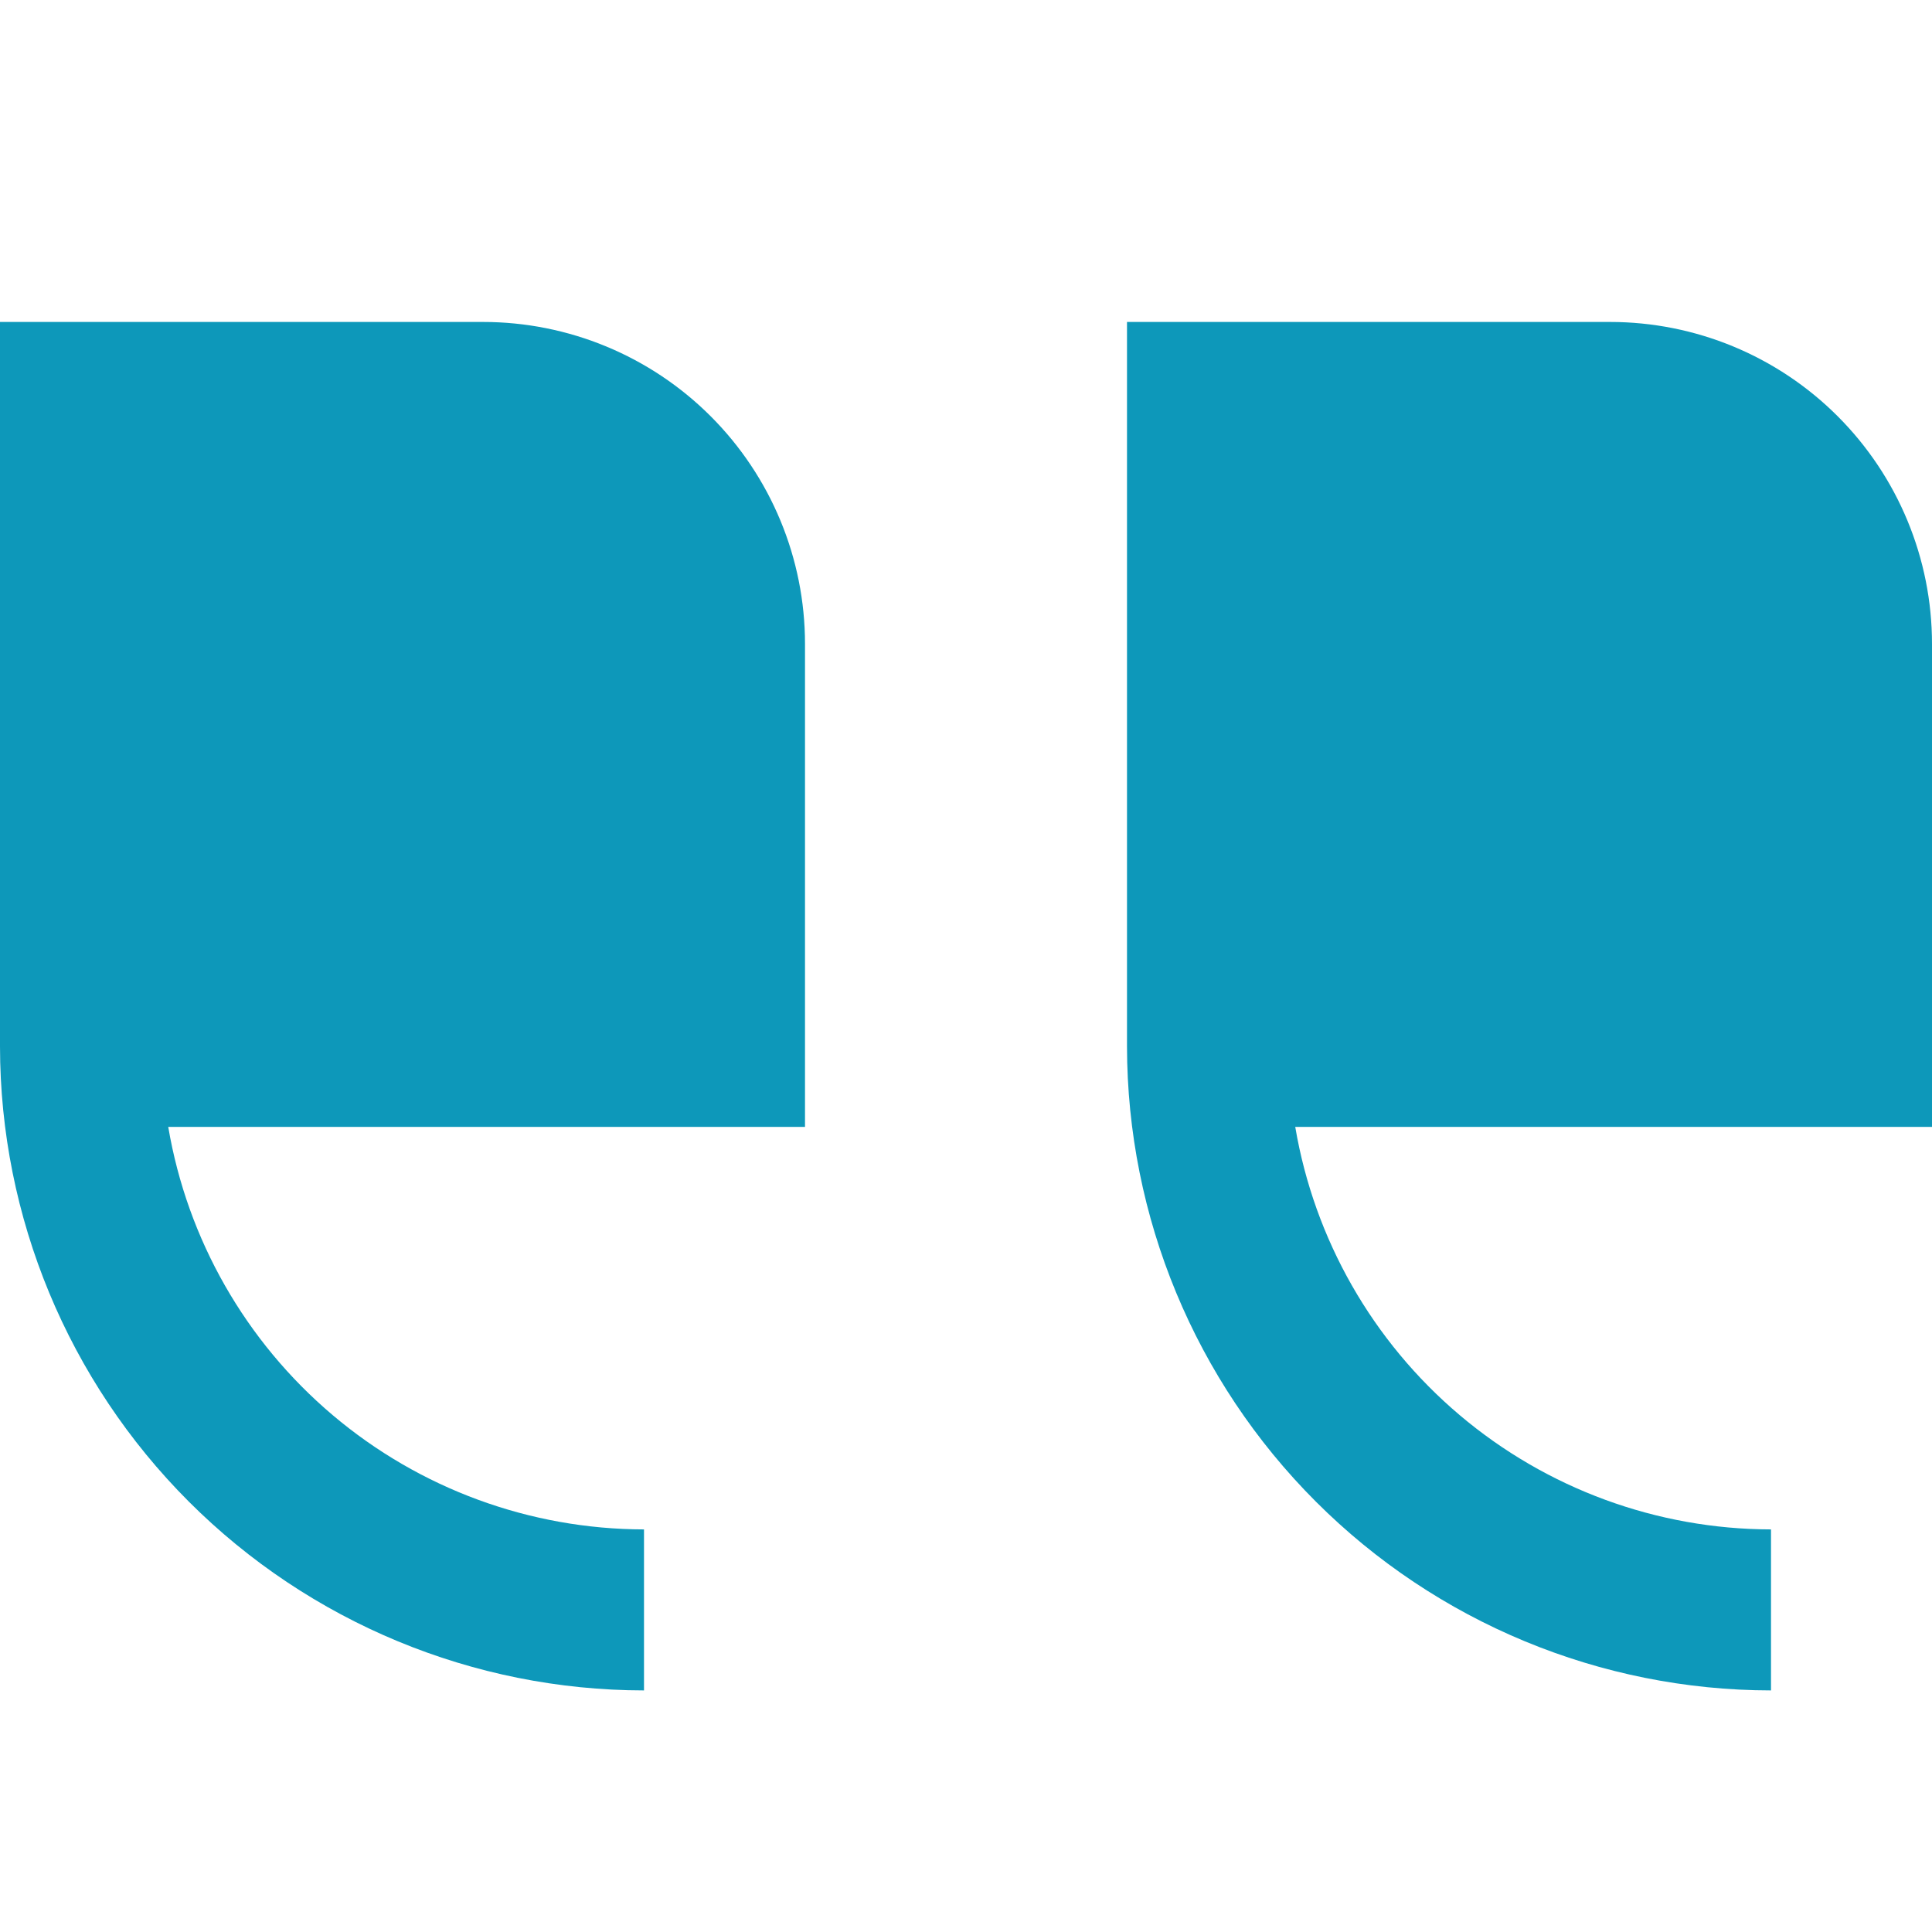 <svg width="48" height="48" viewBox="0 0 48 48" fill="none" xmlns="http://www.w3.org/2000/svg">
<g clip-path="url(#clip0_2322_7829)">
<path d="M48 15.998V27.998H32.18C32.654 30.792 34.101 33.327 36.264 35.157C38.427 36.987 41.167 37.993 44 37.998V41.998C39.758 41.994 35.691 40.306 32.692 37.307C29.692 34.307 28.005 30.241 28 25.998V7.999H40C42.122 7.999 44.157 8.841 45.657 10.342C47.157 11.842 48 13.877 48 15.998V15.998Z" fill="#0D98BA"/>
<path d="M12 7.999C14.121 7.999 16.156 8.841 17.657 10.342C19.157 11.842 20 13.877 20 15.998V27.998H4.18C4.654 30.792 6.101 33.327 8.264 35.157C10.427 36.987 13.167 37.993 16 37.998V41.998C11.758 41.994 7.691 40.306 4.691 37.307C1.692 34.307 0.004 30.241 -0 25.998V7.999H12Z" fill="#0D98BA"/>
</g>
<defs>
<clipPath id="clip0_2322_7829">
<rect width="48" height="48" fill="white" transform="matrix(-1 0 0 1 48 0)"/>
</clipPath>
</defs>
</svg>
